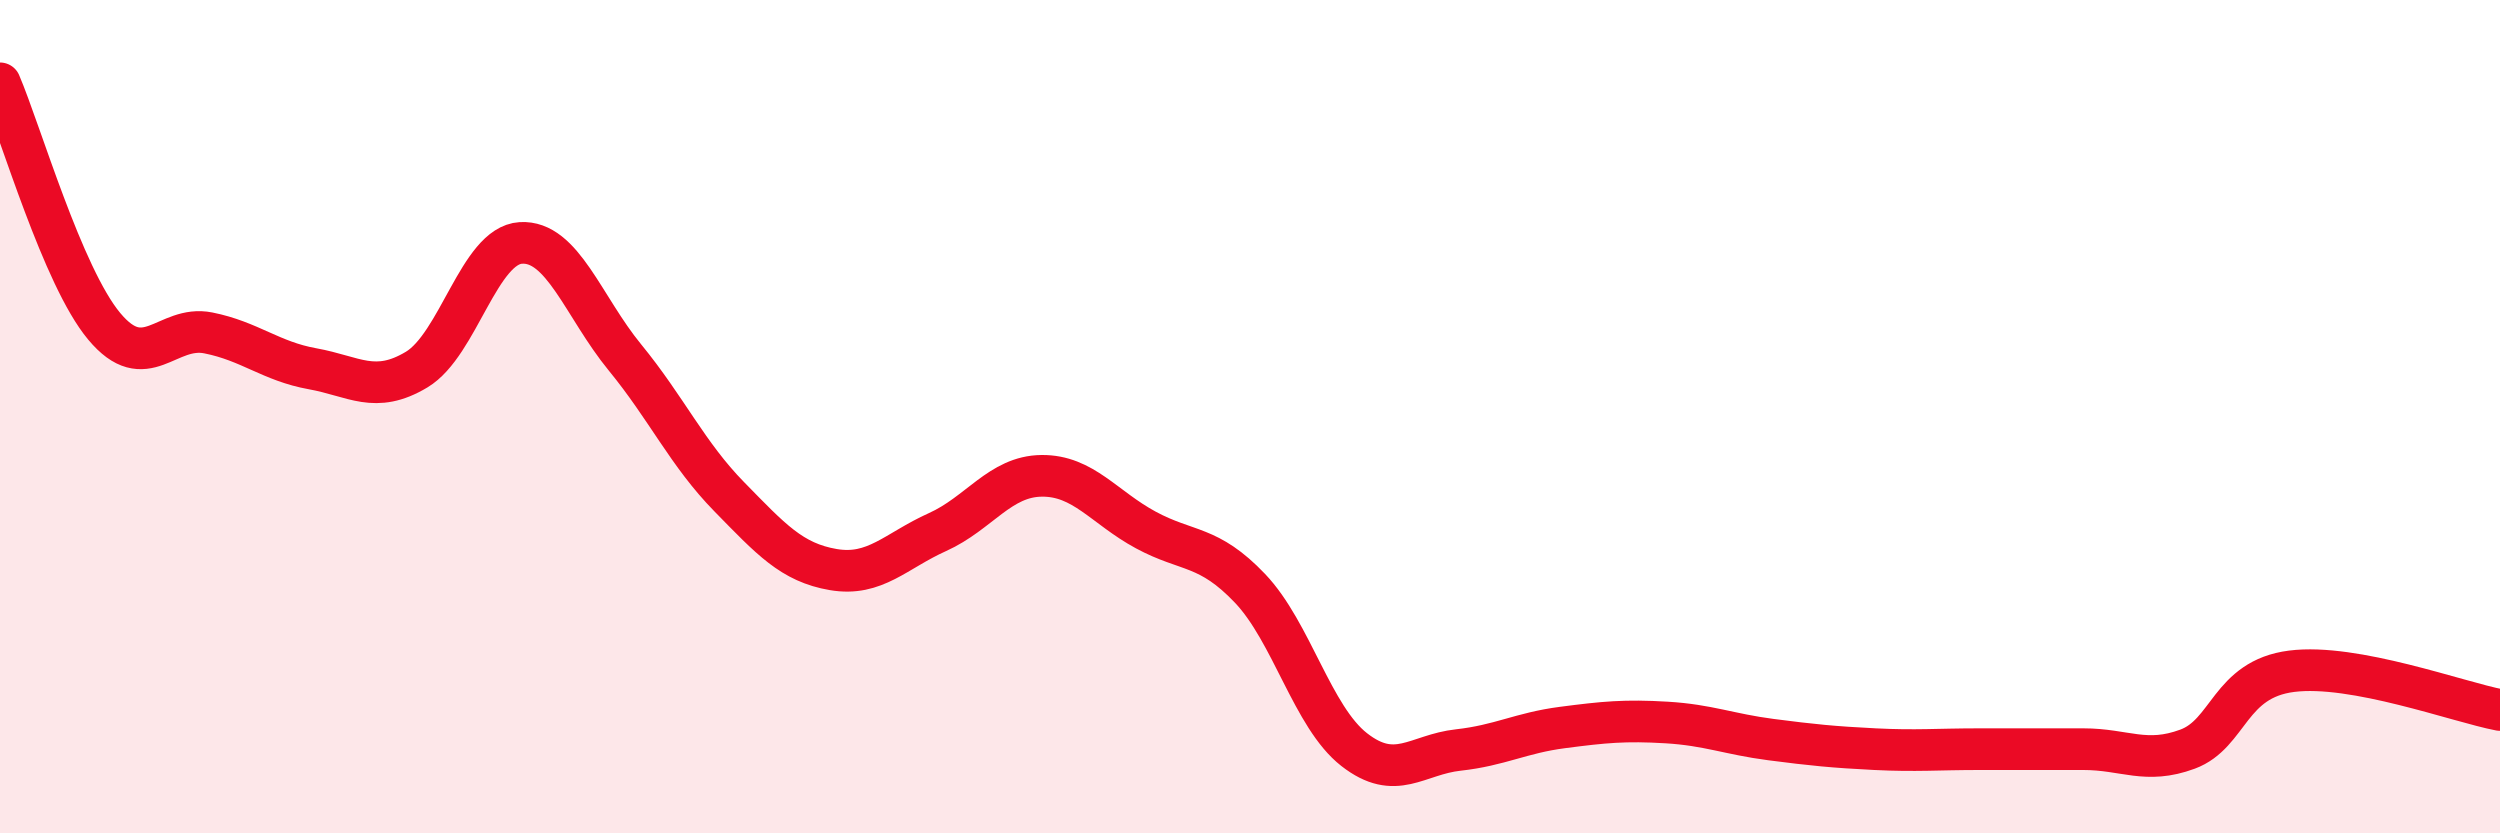
    <svg width="60" height="20" viewBox="0 0 60 20" xmlns="http://www.w3.org/2000/svg">
      <path
        d="M 0,2 C 0.5,3.17 1.5,6.63 2.5,7.83 C 3.5,9.03 4,7.79 5,7.99 C 6,8.19 6.5,8.67 7.5,8.85 C 8.5,9.03 9,9.47 10,8.87 C 11,8.27 11.5,5.89 12.5,5.83 C 13.5,5.77 14,7.36 15,8.58 C 16,9.8 16.5,10.9 17.5,11.92 C 18.5,12.94 19,13.5 20,13.67 C 21,13.84 21.5,13.22 22.5,12.77 C 23.5,12.32 24,11.43 25,11.42 C 26,11.41 26.5,12.18 27.5,12.72 C 28.5,13.26 29,13.07 30,14.12 C 31,15.17 31.5,17.21 32.5,17.99 C 33.5,18.77 34,18.11 35,18 C 36,17.89 36.5,17.59 37.5,17.46 C 38.5,17.33 39,17.28 40,17.34 C 41,17.4 41.5,17.62 42.5,17.75 C 43.5,17.88 44,17.93 45,17.98 C 46,18.03 46.5,17.98 47.5,17.98 C 48.5,17.98 49,17.98 50,17.98 C 51,17.98 51.5,18.35 52.5,17.98 C 53.5,17.61 53.5,16.3 55,16.11 C 56.5,15.92 59,16.85 60,17.04L60 20L0 20Z"
        fill="#EB0A25"
        opacity="0.1"
        stroke-linecap="round"
        stroke-linejoin="round"
      />
      <path
        d="M 0,2 C 0.5,3.17 1.5,6.63 2.5,7.83 C 3.5,9.03 4,7.79 5,7.99 C 6,8.19 6.5,8.67 7.5,8.85 C 8.5,9.03 9,9.47 10,8.87 C 11,8.27 11.5,5.89 12.5,5.83 C 13.5,5.77 14,7.36 15,8.58 C 16,9.8 16.5,10.9 17.5,11.92 C 18.5,12.94 19,13.5 20,13.67 C 21,13.84 21.5,13.22 22.5,12.77 C 23.5,12.32 24,11.43 25,11.42 C 26,11.41 26.5,12.18 27.5,12.72 C 28.5,13.26 29,13.07 30,14.12 C 31,15.17 31.5,17.21 32.5,17.99 C 33.5,18.77 34,18.11 35,18 C 36,17.89 36.5,17.59 37.5,17.46 C 38.5,17.33 39,17.28 40,17.34 C 41,17.4 41.5,17.62 42.5,17.75 C 43.5,17.88 44,17.93 45,17.98 C 46,18.03 46.5,17.98 47.5,17.98 C 48.5,17.98 49,17.98 50,17.98 C 51,17.98 51.5,18.35 52.5,17.98 C 53.5,17.61 53.5,16.3 55,16.11 C 56.5,15.92 59,16.85 60,17.04"
        stroke="#EB0A25"
        stroke-width="1"
        fill="none"
        stroke-linecap="round"
        stroke-linejoin="round"
      />
    </svg>
  